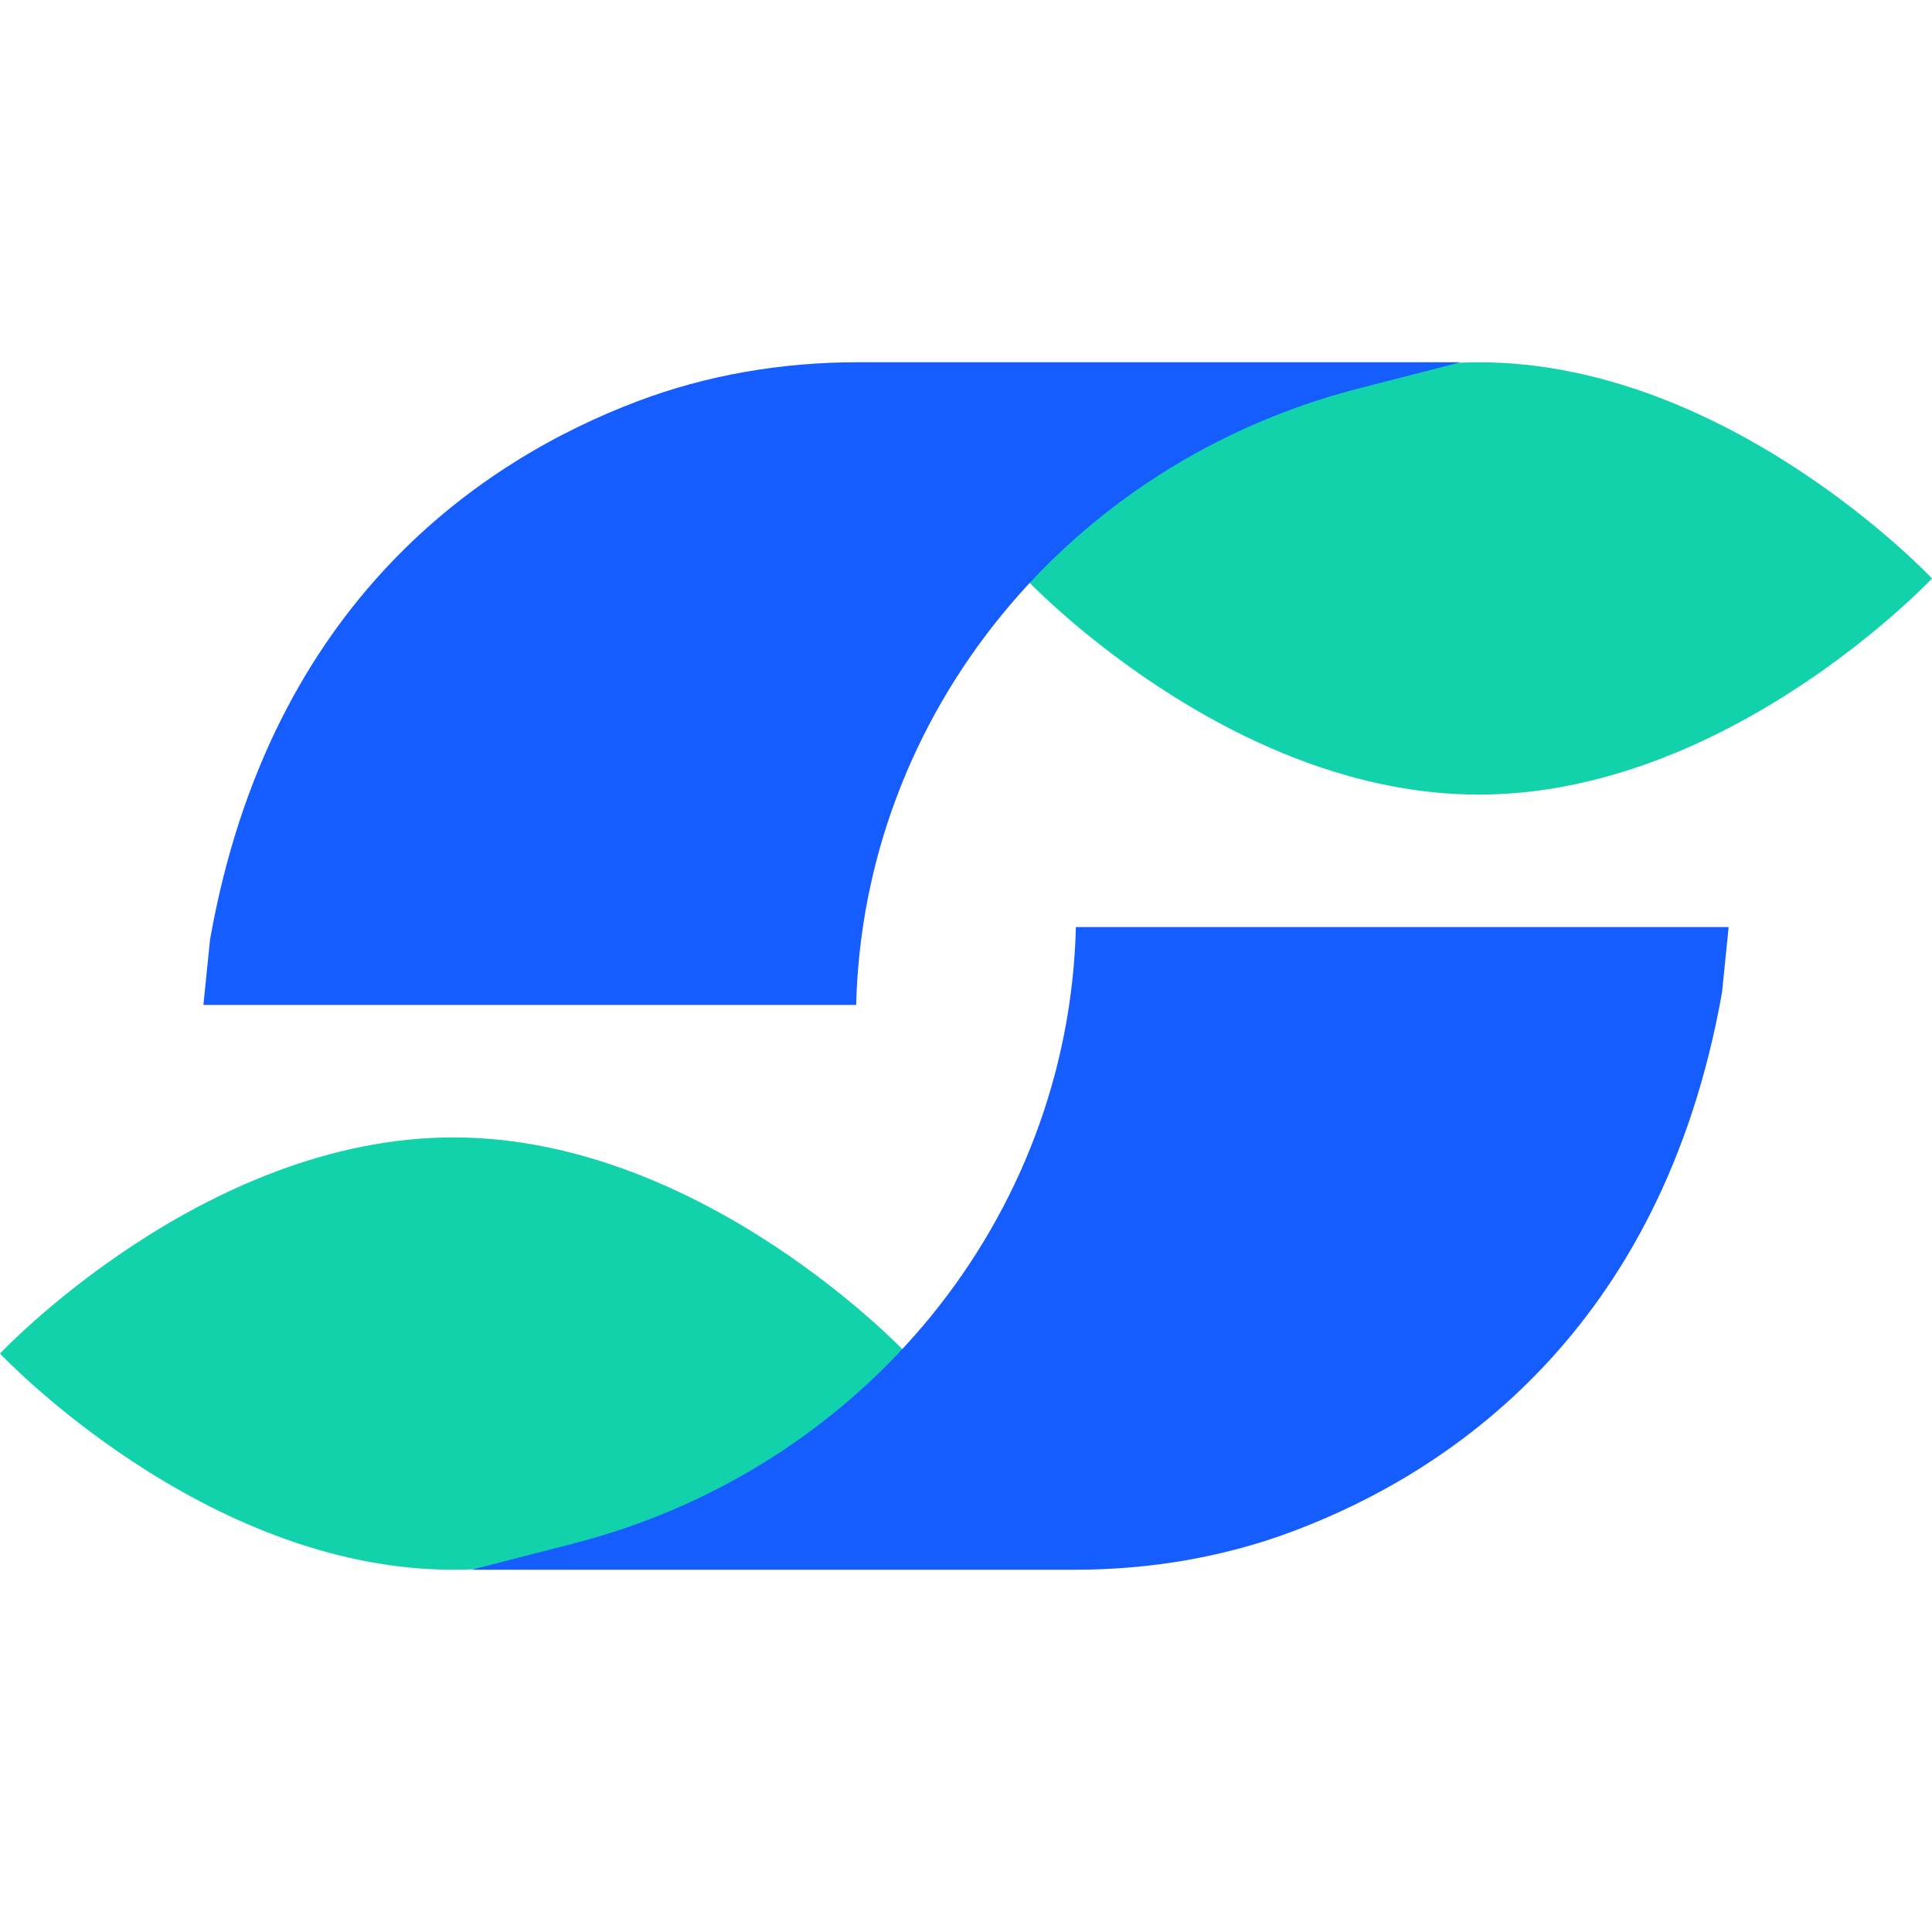 <svg width="32" height="32" viewBox="0 0 32 32" fill="none" xmlns="http://www.w3.org/2000/svg">
<path d="M32 9.581C32 9.581 28.638 13.161 24.492 13.161C20.345 13.161 16.983 9.581 16.983 9.581C16.983 9.581 20.345 6 24.492 6C28.638 6 32 9.581 32 9.581Z" fill="#12D2AC"/>
<path d="M24.192 6H14.201C12.951 6 11.71 6.209 10.549 6.65C8.032 7.604 4.476 9.935 3.479 15.561L3.369 16.645H14.181C14.299 11.828 17.695 7.666 22.512 6.432L24.192 6Z" fill="#165DFF"/>
<path d="M0 22.419C0 22.419 3.362 18.839 7.508 18.839C11.655 18.839 15.017 22.419 15.017 22.419C15.017 22.419 11.655 26 7.508 26C3.362 26 0 22.419 0 22.419Z" fill="#12D2AC"/>
<path d="M7.809 26H17.8C19.049 26 20.291 25.791 21.452 25.349C23.969 24.395 27.525 22.065 28.522 16.438L28.632 15.355H17.82C17.702 20.172 14.306 24.333 9.489 25.568L7.809 26Z" fill="#165DFF"/>
</svg>
